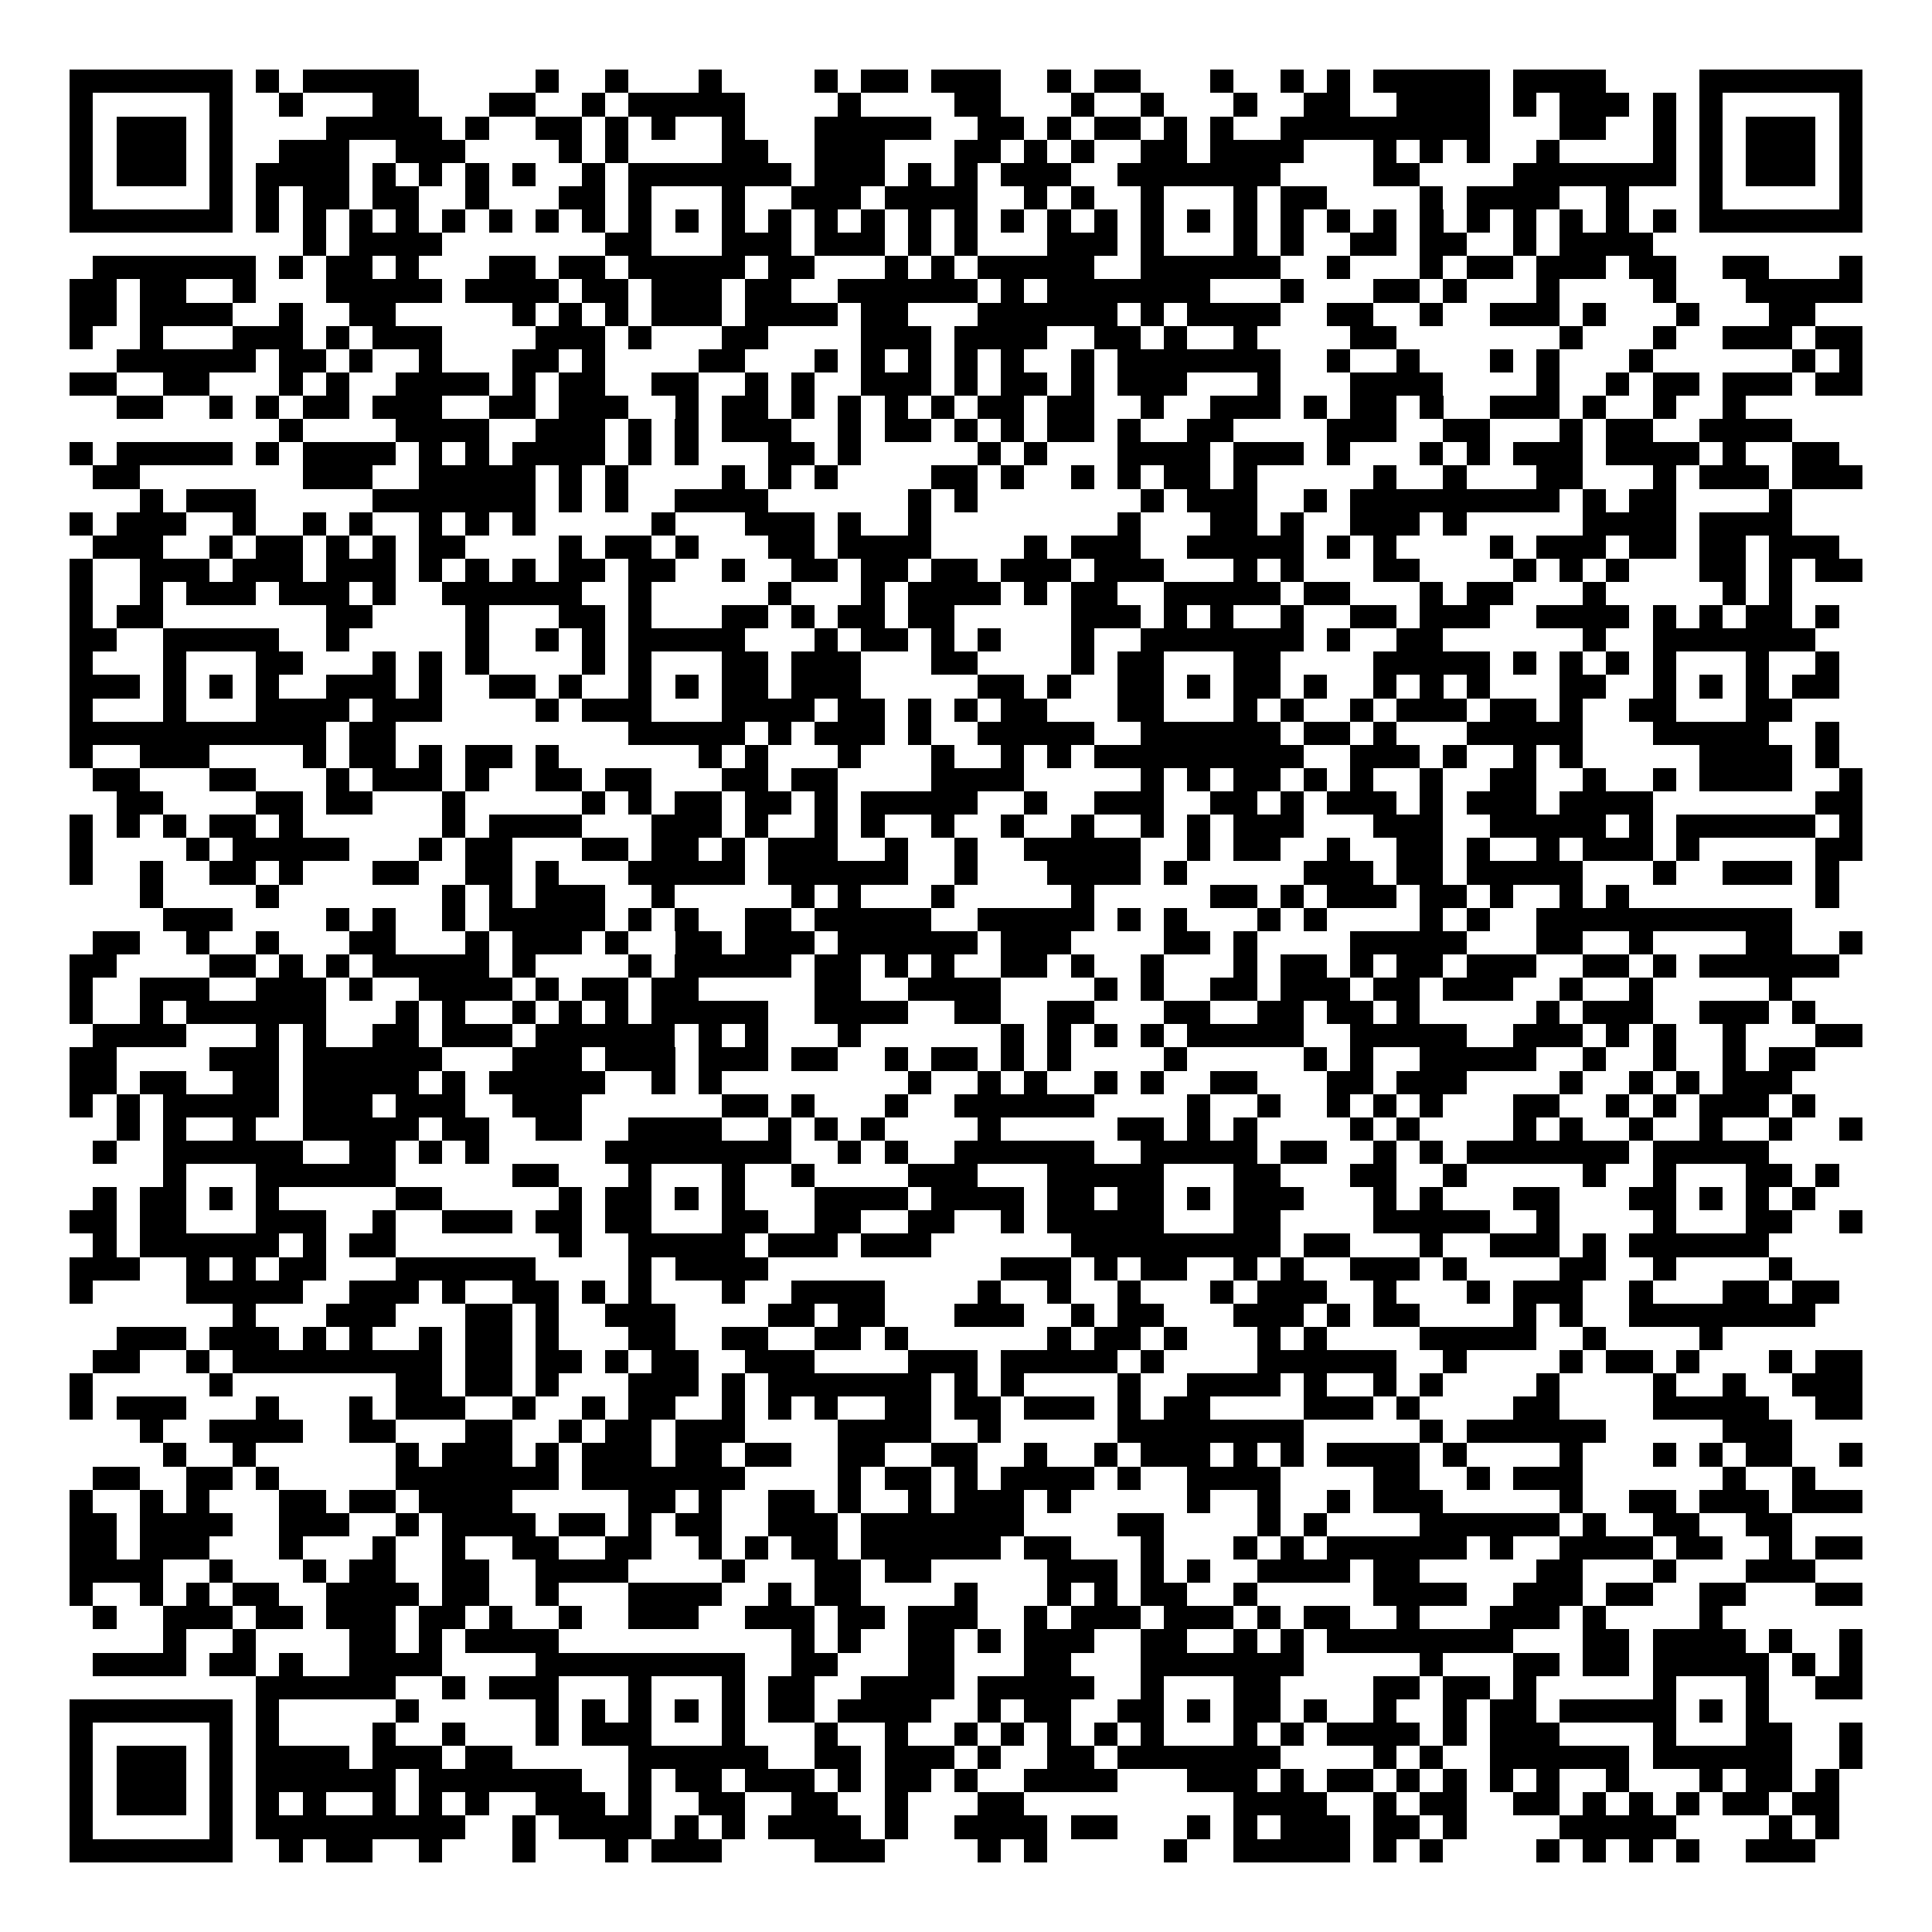 <svg xmlns="http://www.w3.org/2000/svg" width="176" height="176" viewBox="0 0 83 83" shape-rendering="crispEdges"><path fill="#ffffff" d="M0 0h83v83H0z"/><path stroke="#000000" d="M3 3.5h7m1 0h1m1 0h5m5 0h1m2 0h1m3 0h1m4 0h1m1 0h2m1 0h3m2 0h1m1 0h2m3 0h1m2 0h1m1 0h1m1 0h5m1 0h4m4 0h7M3 4.5h1m5 0h1m2 0h1m3 0h2m3 0h2m2 0h1m1 0h5m4 0h1m4 0h2m3 0h1m2 0h1m3 0h1m2 0h2m2 0h4m1 0h1m1 0h3m1 0h1m1 0h1m5 0h1M3 5.5h1m1 0h3m1 0h1m4 0h5m1 0h1m2 0h2m1 0h1m1 0h1m2 0h1m3 0h5m2 0h2m1 0h1m1 0h2m1 0h1m1 0h1m2 0h9m3 0h2m2 0h1m1 0h1m1 0h3m1 0h1M3 6.5h1m1 0h3m1 0h1m2 0h3m2 0h3m4 0h1m1 0h1m4 0h2m2 0h3m3 0h2m1 0h1m1 0h1m2 0h2m1 0h4m3 0h1m1 0h1m1 0h1m2 0h1m4 0h1m1 0h1m1 0h3m1 0h1M3 7.5h1m1 0h3m1 0h1m1 0h4m1 0h1m1 0h1m1 0h1m1 0h1m2 0h1m1 0h7m1 0h3m1 0h1m1 0h1m1 0h3m2 0h7m4 0h2m4 0h7m1 0h1m1 0h3m1 0h1M3 8.5h1m5 0h1m1 0h1m1 0h2m1 0h2m2 0h1m3 0h2m1 0h1m3 0h1m2 0h3m1 0h4m2 0h1m1 0h1m2 0h1m3 0h1m1 0h2m4 0h1m1 0h4m2 0h1m3 0h1m5 0h1M3 9.5h7m1 0h1m1 0h1m1 0h1m1 0h1m1 0h1m1 0h1m1 0h1m1 0h1m1 0h1m1 0h1m1 0h1m1 0h1m1 0h1m1 0h1m1 0h1m1 0h1m1 0h1m1 0h1m1 0h1m1 0h1m1 0h1m1 0h1m1 0h1m1 0h1m1 0h1m1 0h1m1 0h1m1 0h1m1 0h1m1 0h1m1 0h1m1 0h7M13 10.5h1m1 0h4m7 0h2m3 0h3m1 0h3m1 0h1m1 0h1m3 0h3m1 0h1m3 0h1m1 0h1m2 0h2m1 0h2m2 0h1m1 0h4M4 11.5h7m1 0h1m1 0h2m1 0h1m3 0h2m1 0h2m1 0h5m1 0h2m3 0h1m1 0h1m1 0h5m2 0h6m2 0h1m3 0h1m1 0h2m1 0h3m1 0h2m2 0h2m3 0h1M3 12.5h2m1 0h2m2 0h1m3 0h5m1 0h4m1 0h2m1 0h3m1 0h2m2 0h6m1 0h1m1 0h7m3 0h1m3 0h2m1 0h1m3 0h1m4 0h1m3 0h5M3 13.5h2m1 0h4m2 0h1m2 0h2m5 0h1m1 0h1m1 0h1m1 0h3m1 0h4m1 0h2m3 0h6m1 0h1m1 0h4m2 0h2m2 0h1m2 0h3m1 0h1m3 0h1m3 0h2M3 14.5h1m2 0h1m3 0h3m1 0h1m1 0h3m4 0h3m1 0h1m3 0h2m4 0h3m1 0h4m2 0h2m1 0h1m2 0h1m4 0h2m7 0h1m3 0h1m2 0h3m1 0h2M5 15.5h6m1 0h2m1 0h1m2 0h1m3 0h2m1 0h1m4 0h2m3 0h1m1 0h1m1 0h1m1 0h1m1 0h1m2 0h1m1 0h7m2 0h1m2 0h1m3 0h1m1 0h1m3 0h1m6 0h1m1 0h1M3 16.5h2m2 0h2m3 0h1m1 0h1m2 0h4m1 0h1m1 0h2m2 0h2m2 0h1m1 0h1m2 0h3m1 0h1m1 0h2m1 0h1m1 0h3m3 0h1m3 0h4m4 0h1m2 0h1m1 0h2m1 0h3m1 0h2M5 17.5h2m2 0h1m1 0h1m1 0h2m1 0h3m2 0h2m1 0h3m2 0h1m1 0h2m1 0h1m1 0h1m1 0h1m1 0h1m1 0h2m1 0h2m2 0h1m2 0h3m1 0h1m1 0h2m1 0h1m2 0h3m1 0h1m2 0h1m2 0h1M12 18.5h1m4 0h4m2 0h3m1 0h1m1 0h1m1 0h3m2 0h1m1 0h2m1 0h1m1 0h1m1 0h2m1 0h1m2 0h2m4 0h3m2 0h2m3 0h1m1 0h2m2 0h4M3 19.5h1m1 0h5m1 0h1m1 0h4m1 0h1m1 0h1m1 0h4m1 0h1m1 0h1m3 0h2m1 0h1m5 0h1m1 0h1m3 0h4m1 0h3m1 0h1m3 0h1m1 0h1m1 0h3m1 0h4m1 0h1m2 0h2M4 20.5h2m7 0h3m2 0h5m1 0h1m1 0h1m4 0h1m1 0h1m1 0h1m4 0h2m1 0h1m2 0h1m1 0h1m1 0h2m1 0h1m5 0h1m2 0h1m3 0h2m3 0h1m1 0h3m1 0h3M6 21.5h1m1 0h3m5 0h7m1 0h1m1 0h1m2 0h4m6 0h1m1 0h1m7 0h1m1 0h3m2 0h1m1 0h9m1 0h1m1 0h2m4 0h1M3 22.5h1m1 0h3m2 0h1m2 0h1m1 0h1m2 0h1m1 0h1m1 0h1m5 0h1m3 0h3m1 0h1m2 0h1m8 0h1m3 0h2m1 0h1m2 0h3m1 0h1m5 0h4m1 0h4M4 23.5h3m2 0h1m1 0h2m1 0h1m1 0h1m1 0h2m4 0h1m1 0h2m1 0h1m3 0h2m1 0h4m4 0h1m1 0h3m2 0h5m1 0h1m1 0h1m4 0h1m1 0h3m1 0h2m1 0h2m1 0h3M3 24.5h1m2 0h3m1 0h3m1 0h3m1 0h1m1 0h1m1 0h1m1 0h2m1 0h2m2 0h1m2 0h2m1 0h2m1 0h2m1 0h3m1 0h3m3 0h1m1 0h1m3 0h2m4 0h1m1 0h1m1 0h1m3 0h2m1 0h1m1 0h2M3 25.5h1m2 0h1m1 0h3m1 0h3m1 0h1m2 0h6m2 0h1m5 0h1m3 0h1m1 0h4m1 0h1m1 0h2m2 0h5m1 0h2m3 0h1m1 0h2m3 0h1m5 0h1m1 0h1M3 26.5h1m1 0h2m7 0h2m4 0h1m3 0h2m1 0h1m3 0h2m1 0h1m1 0h2m1 0h2m5 0h3m1 0h1m1 0h1m2 0h1m2 0h2m1 0h3m2 0h4m1 0h1m1 0h1m1 0h2m1 0h1M3 27.5h2m2 0h5m2 0h1m5 0h1m2 0h1m1 0h1m1 0h5m3 0h1m1 0h2m1 0h1m1 0h1m3 0h1m2 0h7m1 0h1m2 0h2m6 0h1m2 0h7M3 28.5h1m3 0h1m3 0h2m3 0h1m1 0h1m1 0h1m4 0h1m1 0h1m3 0h2m1 0h3m3 0h2m4 0h1m1 0h2m3 0h2m4 0h5m1 0h1m1 0h1m1 0h1m1 0h1m3 0h1m2 0h1M3 29.5h3m1 0h1m1 0h1m1 0h1m2 0h3m1 0h1m2 0h2m1 0h1m2 0h1m1 0h1m1 0h2m1 0h3m5 0h2m1 0h1m2 0h2m1 0h1m1 0h2m1 0h1m2 0h1m1 0h1m1 0h1m3 0h2m2 0h1m1 0h1m1 0h1m1 0h2M3 30.5h1m3 0h1m3 0h4m1 0h3m4 0h1m1 0h3m3 0h4m1 0h2m1 0h1m1 0h1m1 0h2m3 0h2m3 0h1m1 0h1m2 0h1m1 0h3m1 0h2m1 0h1m2 0h2m3 0h2M3 31.5h11m1 0h2m10 0h5m1 0h1m1 0h3m1 0h1m2 0h5m2 0h6m1 0h2m1 0h1m3 0h5m3 0h5m2 0h1M3 32.5h1m2 0h3m4 0h1m1 0h2m1 0h1m1 0h2m1 0h1m6 0h1m1 0h1m3 0h1m3 0h1m2 0h1m1 0h1m1 0h9m2 0h3m1 0h1m2 0h1m1 0h1m5 0h4m1 0h1M4 33.5h2m3 0h2m3 0h1m1 0h3m1 0h1m2 0h2m1 0h2m3 0h2m1 0h2m4 0h4m5 0h1m1 0h1m1 0h2m1 0h1m1 0h1m2 0h1m2 0h2m2 0h1m2 0h1m1 0h4m2 0h1M5 34.5h2m4 0h2m1 0h2m3 0h1m5 0h1m1 0h1m1 0h2m1 0h2m1 0h1m1 0h5m2 0h1m2 0h3m2 0h2m1 0h1m1 0h3m1 0h1m1 0h3m1 0h4m7 0h2M3 35.5h1m1 0h1m1 0h1m1 0h2m1 0h1m6 0h1m1 0h4m3 0h3m1 0h1m2 0h1m1 0h1m2 0h1m2 0h1m2 0h1m2 0h1m1 0h1m1 0h3m3 0h3m2 0h5m1 0h1m1 0h6m1 0h1M3 36.5h1m4 0h1m1 0h5m3 0h1m1 0h2m3 0h2m1 0h2m1 0h1m1 0h3m2 0h1m2 0h1m2 0h5m2 0h1m1 0h2m2 0h1m2 0h2m1 0h1m2 0h1m1 0h3m1 0h1m5 0h2M3 37.5h1m2 0h1m2 0h2m1 0h1m3 0h2m2 0h2m1 0h1m3 0h5m1 0h6m2 0h1m3 0h4m1 0h1m5 0h3m1 0h2m1 0h5m3 0h1m2 0h3m1 0h1M6 38.5h1m4 0h1m7 0h1m1 0h1m1 0h3m2 0h1m5 0h1m1 0h1m3 0h1m5 0h1m5 0h2m1 0h1m1 0h3m1 0h2m1 0h1m2 0h1m1 0h1m8 0h1M7 39.5h3m4 0h1m1 0h1m2 0h1m1 0h5m1 0h1m1 0h1m2 0h2m1 0h5m2 0h5m1 0h1m1 0h1m3 0h1m1 0h1m4 0h1m1 0h1m2 0h11M4 40.5h2m2 0h1m2 0h1m3 0h2m3 0h1m1 0h3m1 0h1m2 0h2m1 0h3m1 0h6m1 0h3m4 0h2m1 0h1m4 0h5m3 0h2m2 0h1m4 0h2m2 0h1M3 41.5h2m4 0h2m1 0h1m1 0h1m1 0h5m1 0h1m4 0h1m1 0h5m1 0h2m1 0h1m1 0h1m2 0h2m1 0h1m2 0h1m3 0h1m1 0h2m1 0h1m1 0h2m1 0h3m2 0h2m1 0h1m1 0h6M3 42.5h1m2 0h3m2 0h3m1 0h1m2 0h4m1 0h1m1 0h2m1 0h2m5 0h2m2 0h4m4 0h1m1 0h1m2 0h2m1 0h3m1 0h2m1 0h3m2 0h1m2 0h1m5 0h1M3 43.5h1m2 0h1m1 0h6m3 0h1m1 0h1m2 0h1m1 0h1m1 0h1m1 0h5m2 0h4m2 0h2m2 0h2m3 0h2m2 0h2m1 0h2m1 0h1m5 0h1m1 0h3m2 0h3m1 0h1M4 44.5h4m3 0h1m1 0h1m2 0h2m1 0h3m1 0h6m1 0h1m1 0h1m3 0h1m6 0h1m1 0h1m1 0h1m1 0h1m1 0h5m2 0h5m2 0h3m1 0h1m1 0h1m2 0h1m3 0h2M3 45.5h2m4 0h3m1 0h6m3 0h3m1 0h3m1 0h3m1 0h2m2 0h1m1 0h2m1 0h1m1 0h1m4 0h1m5 0h1m1 0h1m2 0h5m2 0h1m2 0h1m2 0h1m1 0h2M3 46.5h2m1 0h2m2 0h2m1 0h5m1 0h1m1 0h5m2 0h1m1 0h1m8 0h1m2 0h1m1 0h1m2 0h1m1 0h1m2 0h2m3 0h2m1 0h3m4 0h1m2 0h1m1 0h1m1 0h3M3 47.5h1m1 0h1m1 0h5m1 0h3m1 0h3m2 0h3m6 0h2m1 0h1m3 0h1m2 0h6m4 0h1m2 0h1m2 0h1m1 0h1m1 0h1m3 0h2m2 0h1m1 0h1m1 0h3m1 0h1M5 48.5h1m1 0h1m2 0h1m2 0h5m1 0h2m2 0h2m2 0h4m2 0h1m1 0h1m1 0h1m4 0h1m5 0h2m1 0h1m1 0h1m4 0h1m1 0h1m4 0h1m1 0h1m2 0h1m2 0h1m2 0h1m2 0h1M4 49.5h1m2 0h6m2 0h2m1 0h1m1 0h1m5 0h8m2 0h1m1 0h1m2 0h6m2 0h5m1 0h2m2 0h1m1 0h1m1 0h7m1 0h5M7 50.5h1m3 0h6m5 0h2m3 0h1m3 0h1m2 0h1m4 0h3m3 0h5m3 0h2m3 0h2m2 0h1m5 0h1m2 0h1m3 0h2m1 0h1M4 51.5h1m1 0h2m1 0h1m1 0h1m5 0h2m5 0h1m1 0h2m1 0h1m1 0h1m3 0h4m1 0h4m1 0h2m1 0h2m1 0h1m1 0h3m3 0h1m1 0h1m3 0h2m3 0h2m1 0h1m1 0h1m1 0h1M3 52.5h2m1 0h2m3 0h3m2 0h1m2 0h3m1 0h2m1 0h2m3 0h2m2 0h2m2 0h2m2 0h1m1 0h5m3 0h2m4 0h5m2 0h1m4 0h1m3 0h2m2 0h1M4 53.5h1m1 0h6m1 0h1m1 0h2m7 0h1m2 0h5m1 0h3m1 0h3m6 0h9m1 0h2m3 0h1m2 0h3m1 0h1m1 0h6M3 54.5h3m2 0h1m1 0h1m1 0h2m3 0h6m4 0h1m1 0h4m10 0h3m1 0h1m1 0h2m2 0h1m1 0h1m2 0h3m1 0h1m4 0h2m2 0h1m4 0h1M3 55.5h1m4 0h5m2 0h3m1 0h1m2 0h2m1 0h1m1 0h1m3 0h1m2 0h4m4 0h1m2 0h1m2 0h1m3 0h1m1 0h3m2 0h1m3 0h1m1 0h3m2 0h1m3 0h2m1 0h2M10 56.5h1m3 0h3m3 0h2m1 0h1m2 0h3m4 0h2m1 0h2m3 0h3m2 0h1m1 0h2m3 0h3m1 0h1m1 0h2m4 0h1m1 0h1m2 0h8M5 57.5h3m1 0h3m1 0h1m1 0h1m2 0h1m1 0h2m1 0h1m3 0h2m2 0h2m2 0h2m1 0h1m6 0h1m1 0h2m1 0h1m3 0h1m1 0h1m4 0h5m2 0h1m4 0h1M4 58.5h2m2 0h1m1 0h9m1 0h2m1 0h2m1 0h1m1 0h2m2 0h3m4 0h3m1 0h5m1 0h1m4 0h6m2 0h1m4 0h1m1 0h2m1 0h1m3 0h1m1 0h2M3 59.5h1m5 0h1m7 0h2m1 0h2m1 0h1m3 0h3m1 0h1m1 0h7m1 0h1m1 0h1m4 0h1m2 0h4m1 0h1m2 0h1m1 0h1m4 0h1m4 0h1m2 0h1m2 0h3M3 60.5h1m1 0h3m3 0h1m3 0h1m1 0h3m2 0h1m2 0h1m1 0h2m2 0h1m1 0h1m1 0h1m2 0h2m1 0h2m1 0h3m1 0h1m1 0h2m4 0h3m1 0h1m4 0h2m4 0h5m2 0h2M6 61.5h1m2 0h4m2 0h2m3 0h2m2 0h1m1 0h2m1 0h3m4 0h4m2 0h1m5 0h8m5 0h1m1 0h6m5 0h3M7 62.5h1m2 0h1m6 0h1m1 0h3m1 0h1m1 0h3m1 0h2m1 0h2m2 0h2m2 0h2m2 0h1m2 0h1m1 0h3m1 0h1m1 0h1m1 0h4m1 0h1m4 0h1m3 0h1m1 0h1m1 0h2m2 0h1M4 63.5h2m2 0h2m1 0h1m5 0h7m1 0h7m4 0h1m1 0h2m1 0h1m1 0h4m1 0h1m2 0h4m4 0h2m2 0h1m1 0h3m6 0h1m2 0h1M3 64.5h1m2 0h1m1 0h1m3 0h2m1 0h2m1 0h4m5 0h2m1 0h1m2 0h2m1 0h1m2 0h1m1 0h3m1 0h1m5 0h1m2 0h1m2 0h1m1 0h3m5 0h1m2 0h2m1 0h3m1 0h3M3 65.5h2m1 0h4m2 0h3m2 0h1m1 0h4m1 0h2m1 0h1m1 0h2m2 0h3m1 0h7m4 0h2m4 0h1m1 0h1m4 0h6m1 0h1m2 0h2m2 0h2M3 66.5h2m1 0h3m3 0h1m3 0h1m2 0h1m2 0h2m2 0h2m2 0h1m1 0h1m1 0h2m1 0h6m1 0h2m3 0h1m3 0h1m1 0h1m1 0h6m1 0h1m2 0h4m1 0h2m2 0h1m1 0h2M3 67.5h4m2 0h1m3 0h1m1 0h2m2 0h2m2 0h4m4 0h1m3 0h2m1 0h2m5 0h3m1 0h1m1 0h1m2 0h4m1 0h2m5 0h2m3 0h1m3 0h3M3 68.5h1m2 0h1m1 0h1m1 0h2m2 0h4m1 0h2m2 0h1m3 0h4m2 0h1m1 0h2m4 0h1m3 0h1m1 0h1m1 0h2m2 0h1m5 0h4m2 0h3m1 0h2m2 0h2m3 0h2M4 69.5h1m2 0h3m1 0h2m1 0h3m1 0h2m1 0h1m2 0h1m2 0h3m2 0h3m1 0h2m1 0h3m2 0h1m1 0h3m1 0h3m1 0h1m1 0h2m2 0h1m3 0h3m1 0h1m4 0h1M7 70.5h1m2 0h1m4 0h2m1 0h1m1 0h4m10 0h1m1 0h1m2 0h2m1 0h1m1 0h3m2 0h2m2 0h1m1 0h1m1 0h8m3 0h2m1 0h4m1 0h1m2 0h1M4 71.5h4m1 0h2m1 0h1m2 0h4m4 0h9m2 0h2m3 0h2m3 0h2m3 0h7m5 0h1m3 0h2m1 0h2m1 0h5m1 0h1m1 0h1M11 72.5h6m2 0h1m1 0h3m3 0h1m3 0h1m1 0h2m2 0h4m1 0h5m2 0h1m3 0h2m4 0h2m1 0h2m1 0h1m5 0h1m3 0h1m2 0h2M3 73.5h7m1 0h1m5 0h1m5 0h1m1 0h1m1 0h1m1 0h1m1 0h1m1 0h2m1 0h4m2 0h1m1 0h2m2 0h2m1 0h1m1 0h2m1 0h1m2 0h1m2 0h1m1 0h2m1 0h5m1 0h1m1 0h1M3 74.5h1m5 0h1m1 0h1m4 0h1m2 0h1m3 0h1m1 0h3m3 0h1m3 0h1m2 0h1m2 0h1m1 0h1m1 0h1m1 0h1m1 0h1m3 0h1m1 0h1m1 0h4m1 0h1m1 0h3m4 0h1m3 0h2m2 0h1M3 75.5h1m1 0h3m1 0h1m1 0h4m1 0h3m1 0h2m5 0h6m2 0h2m1 0h3m1 0h1m2 0h2m1 0h7m4 0h1m1 0h1m2 0h6m1 0h6m2 0h1M3 76.5h1m1 0h3m1 0h1m1 0h6m1 0h7m2 0h1m1 0h2m1 0h3m1 0h1m1 0h2m1 0h1m2 0h4m3 0h3m1 0h1m1 0h2m1 0h1m1 0h1m1 0h1m1 0h1m2 0h1m3 0h1m1 0h2m1 0h1M3 77.5h1m1 0h3m1 0h1m1 0h1m1 0h1m2 0h1m1 0h1m1 0h1m2 0h3m1 0h1m2 0h2m2 0h2m2 0h1m3 0h2m9 0h4m2 0h1m1 0h2m2 0h2m1 0h1m1 0h1m1 0h1m1 0h2m1 0h2M3 78.5h1m5 0h1m1 0h9m2 0h1m1 0h4m1 0h1m1 0h1m1 0h4m1 0h1m2 0h4m1 0h2m3 0h1m1 0h1m1 0h3m1 0h2m1 0h1m4 0h5m4 0h1m1 0h1M3 79.5h7m2 0h1m1 0h2m2 0h1m3 0h1m3 0h1m1 0h3m4 0h3m4 0h1m1 0h1m5 0h1m2 0h5m1 0h1m1 0h1m4 0h1m1 0h1m1 0h1m1 0h1m2 0h3"/></svg>
